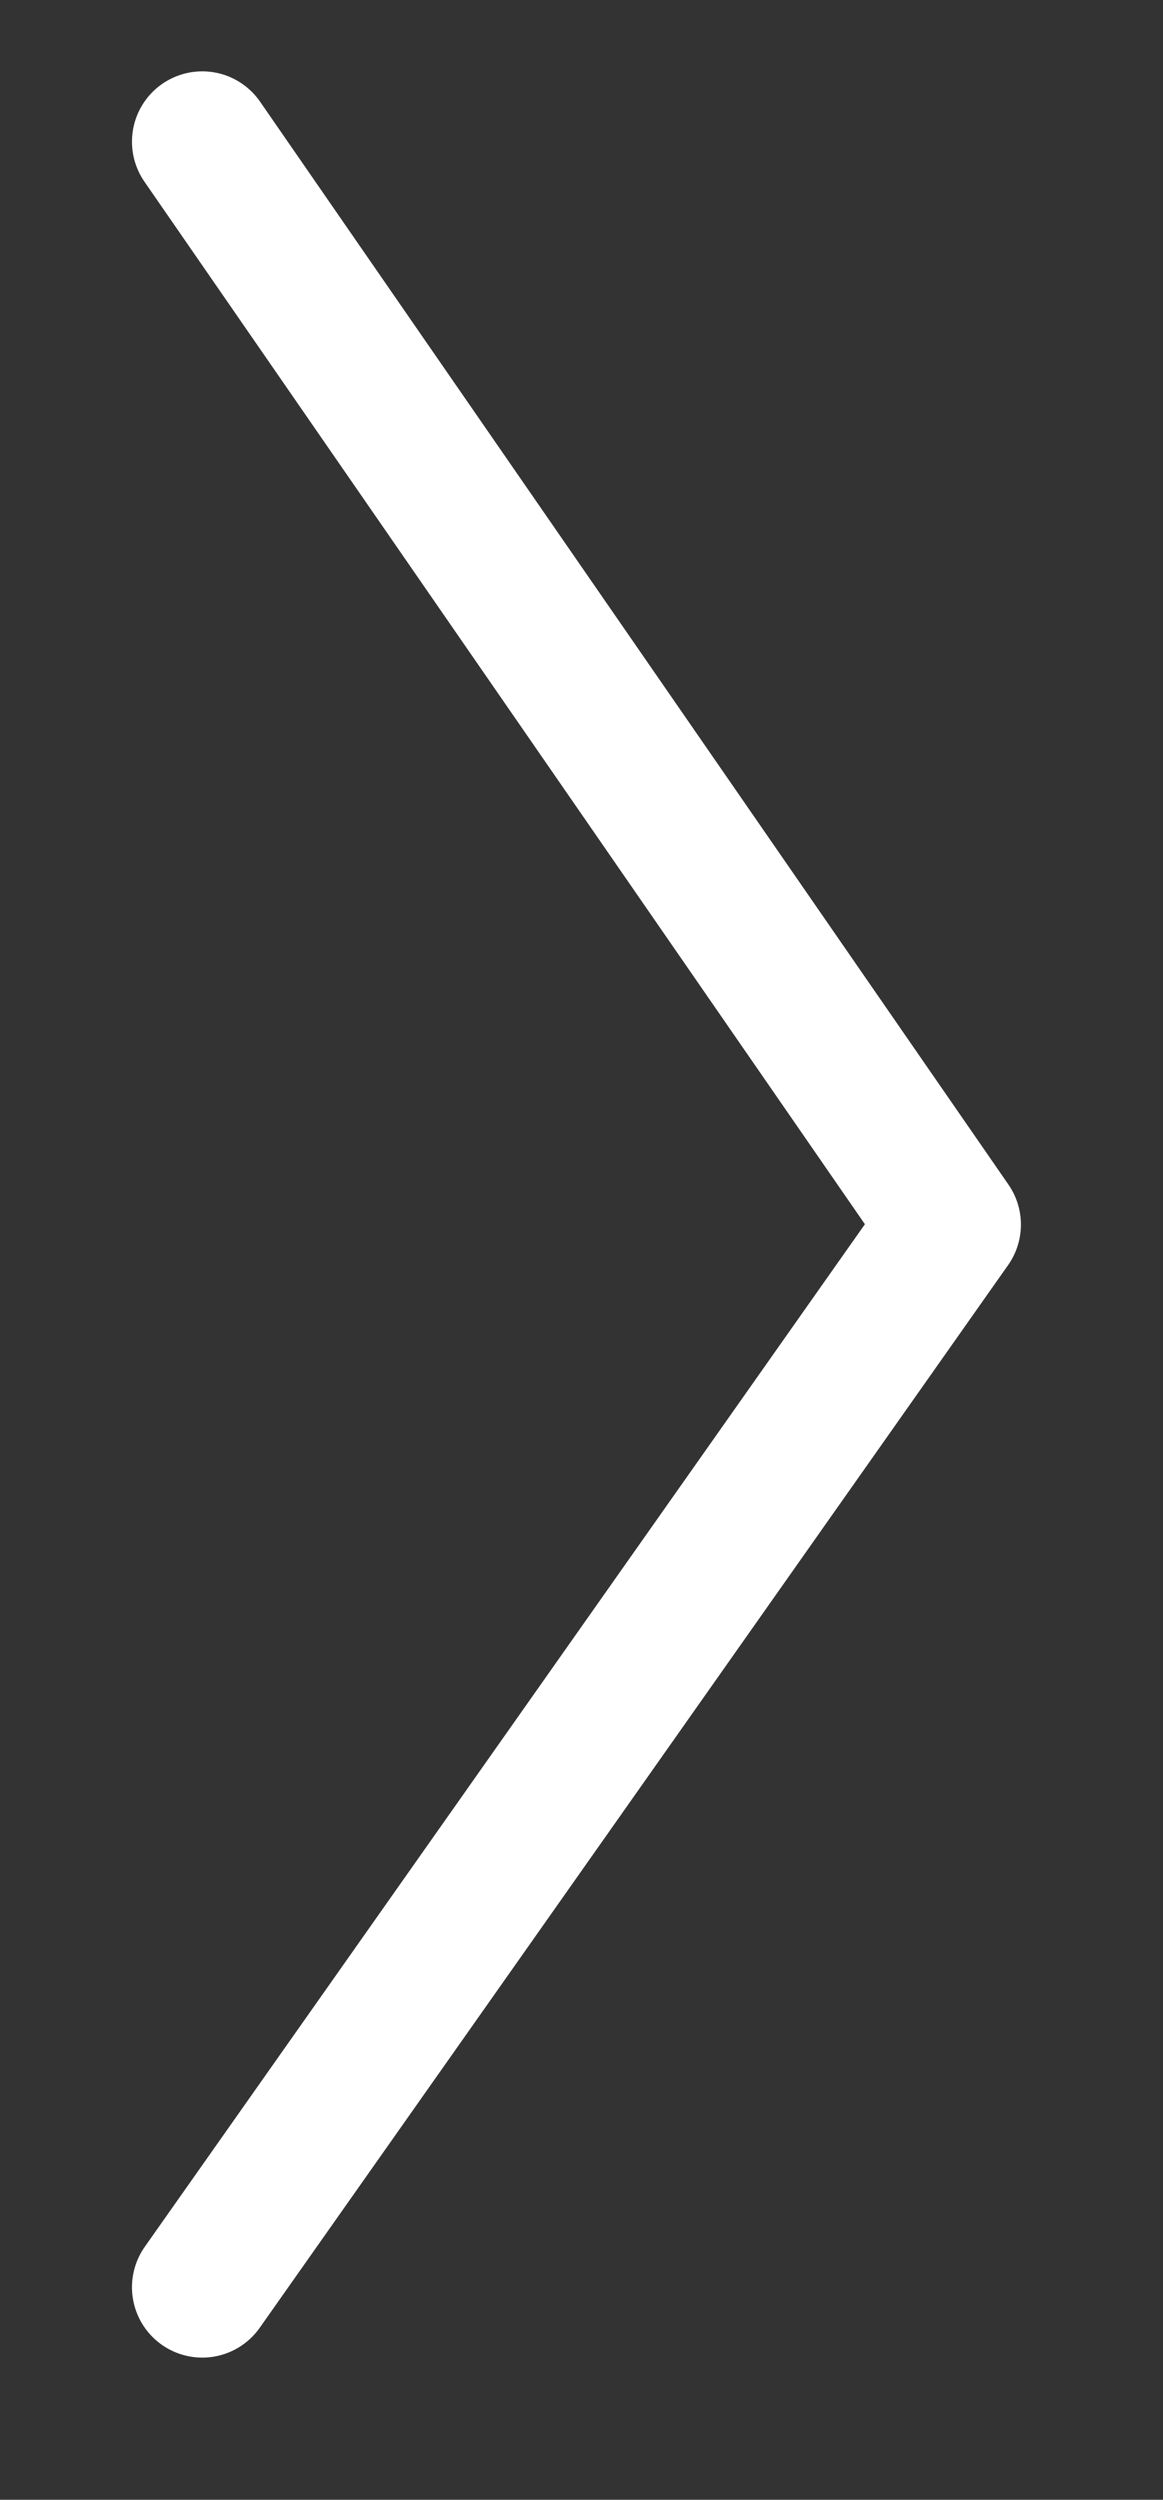 <?xml version="1.0" encoding="utf-8"?>
<!-- Generator: Adobe Illustrator 24.3.0, SVG Export Plug-In . SVG Version: 6.00 Build 0)  -->
<svg version="1.1" id="Layer_1" xmlns="http://www.w3.org/2000/svg" xmlns:xlink="http://www.w3.org/1999/xlink" x="0px" y="0px"
	 viewBox="0 0 11.5 24.7" style="enable-background:new 0 0 11.5 24.7;" xml:space="preserve">
<rect x="0" y="0" width="11.5" height="24.7" fill="#333333" stroke="none"/>
<style type="text/css">
	.st0{fill:none;stroke:#FFFFFF;stroke-width:1.39;stroke-linecap:round;stroke-linejoin:round;stroke-miterlimit:10;}
</style>
<polyline class="st0" points="2,1.4 9.4,12.1 2,22.6 "/>
</svg>
